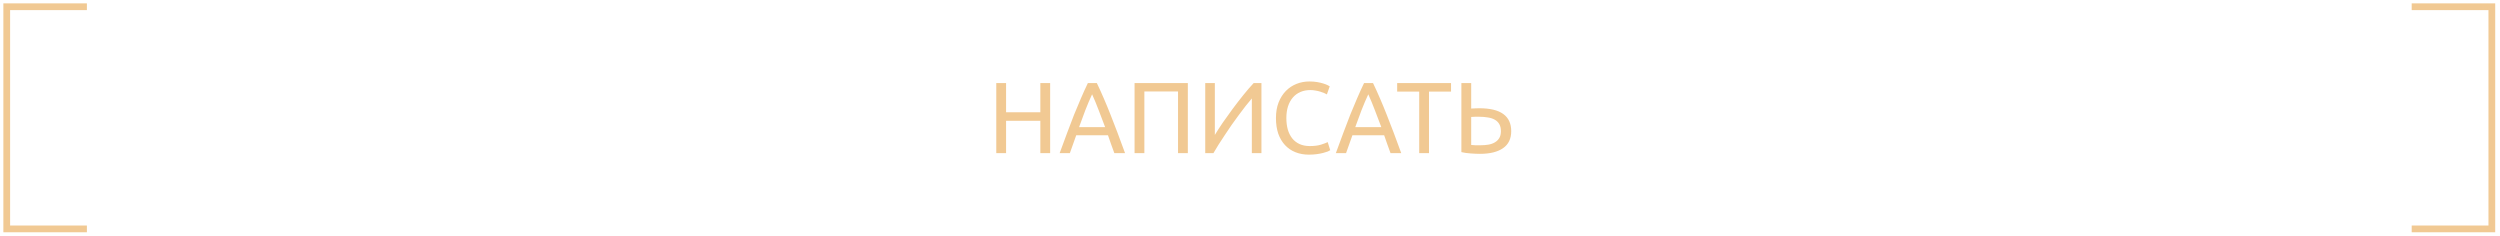 <?xml version="1.0" encoding="UTF-8"?> <svg xmlns="http://www.w3.org/2000/svg" width="371" height="35" viewBox="0 0 371 35" fill="none"><path d="M154.387 12.33H155.842V22.725H154.387V17.925H149.302V22.725H147.847V12.33H149.302V16.665H154.387V12.33ZM165.368 22.725C165.198 22.275 165.038 21.835 164.888 21.405C164.738 20.965 164.583 20.52 164.423 20.07H159.713L158.768 22.725H157.253C157.653 21.625 158.028 20.61 158.378 19.68C158.728 18.74 159.068 17.85 159.398 17.01C159.738 16.17 160.073 15.37 160.403 14.61C160.733 13.84 161.078 13.08 161.438 12.33H162.773C163.133 13.08 163.478 13.84 163.808 14.61C164.138 15.37 164.468 16.17 164.798 17.01C165.138 17.85 165.483 18.74 165.833 19.68C166.183 20.61 166.558 21.625 166.958 22.725H165.368ZM164.003 18.87C163.683 18 163.363 17.16 163.043 16.35C162.733 15.53 162.408 14.745 162.068 13.995C161.718 14.745 161.383 15.53 161.063 16.35C160.753 17.16 160.443 18 160.133 18.87H164.003ZM176.274 12.33V22.725H174.819V13.575H169.824V22.725H168.369V12.33H176.274ZM178.858 22.725V12.33H180.283V20.025C180.603 19.495 180.993 18.89 181.453 18.21C181.923 17.53 182.418 16.84 182.938 16.14C183.468 15.43 183.998 14.745 184.528 14.085C185.068 13.415 185.573 12.83 186.043 12.33H187.198V22.725H185.773V14.61C185.493 14.93 185.188 15.3 184.858 15.72C184.528 16.14 184.188 16.59 183.838 17.07C183.488 17.54 183.133 18.03 182.773 18.54C182.423 19.05 182.083 19.555 181.753 20.055C181.423 20.545 181.113 21.02 180.823 21.48C180.543 21.94 180.293 22.355 180.073 22.725H178.858ZM194.241 22.95C193.511 22.95 192.846 22.83 192.246 22.59C191.646 22.35 191.131 22 190.701 21.54C190.271 21.08 189.936 20.515 189.696 19.845C189.466 19.165 189.351 18.39 189.351 17.52C189.351 16.65 189.481 15.88 189.741 15.21C190.011 14.53 190.371 13.96 190.821 13.5C191.271 13.04 191.796 12.69 192.396 12.45C192.996 12.21 193.636 12.09 194.316 12.09C194.746 12.09 195.131 12.12 195.471 12.18C195.821 12.24 196.121 12.31 196.371 12.39C196.631 12.47 196.841 12.55 197.001 12.63C197.161 12.71 197.271 12.77 197.331 12.81L196.911 14.01C196.821 13.95 196.691 13.885 196.521 13.815C196.351 13.745 196.156 13.675 195.936 13.605C195.726 13.535 195.491 13.48 195.231 13.44C194.981 13.39 194.726 13.365 194.466 13.365C193.916 13.365 193.421 13.46 192.981 13.65C192.541 13.84 192.166 14.115 191.856 14.475C191.546 14.835 191.306 15.275 191.136 15.795C190.976 16.305 190.896 16.88 190.896 17.52C190.896 18.14 190.966 18.705 191.106 19.215C191.256 19.725 191.476 20.165 191.766 20.535C192.056 20.895 192.416 21.175 192.846 21.375C193.286 21.575 193.796 21.675 194.376 21.675C195.046 21.675 195.601 21.605 196.041 21.465C196.481 21.325 196.811 21.2 197.031 21.09L197.406 22.29C197.336 22.34 197.211 22.405 197.031 22.485C196.851 22.555 196.626 22.625 196.356 22.695C196.086 22.765 195.771 22.825 195.411 22.875C195.051 22.925 194.661 22.95 194.241 22.95ZM206.354 22.725C206.184 22.275 206.024 21.835 205.874 21.405C205.724 20.965 205.569 20.52 205.409 20.07H200.699L199.754 22.725H198.239C198.639 21.625 199.014 20.61 199.364 19.68C199.714 18.74 200.054 17.85 200.384 17.01C200.724 16.17 201.059 15.37 201.389 14.61C201.719 13.84 202.064 13.08 202.424 12.33H203.759C204.119 13.08 204.464 13.84 204.794 14.61C205.124 15.37 205.454 16.17 205.784 17.01C206.124 17.85 206.469 18.74 206.819 19.68C207.169 20.61 207.544 21.625 207.944 22.725H206.354ZM204.989 18.87C204.669 18 204.349 17.16 204.029 16.35C203.719 15.53 203.394 14.745 203.054 13.995C202.704 14.745 202.369 15.53 202.049 16.35C201.739 17.16 201.429 18 201.119 18.87H204.989ZM215.334 12.33V13.59H212.064V22.725H210.609V13.59H207.339V12.33H215.334ZM224.265 19.47C224.265 20.59 223.86 21.43 223.05 21.99C222.24 22.55 221.1 22.83 219.63 22.83C219.21 22.83 218.75 22.81 218.25 22.77C217.75 22.74 217.29 22.675 216.87 22.575V12.33H218.325V16.11C218.525 16.09 218.725 16.08 218.925 16.08C219.135 16.07 219.34 16.065 219.54 16.065C222.69 16.065 224.265 17.2 224.265 19.47ZM222.735 19.47C222.735 19.05 222.655 18.7 222.495 18.42C222.335 18.14 222.11 17.92 221.82 17.76C221.54 17.6 221.2 17.49 220.8 17.43C220.41 17.36 219.975 17.325 219.495 17.325C219.305 17.325 219.11 17.325 218.91 17.325C218.72 17.325 218.525 17.335 218.325 17.355V21.51C218.505 21.53 218.705 21.545 218.925 21.555C219.155 21.555 219.43 21.555 219.75 21.555C220.14 21.555 220.515 21.525 220.875 21.465C221.235 21.405 221.55 21.295 221.82 21.135C222.1 20.975 222.32 20.765 222.48 20.505C222.65 20.235 222.735 19.89 222.735 19.47Z" fill="#F1C993"></path><path d="M357.894 33.968L369.789 33.968L369.789 1L357.894 1" stroke="#F1C993"></path><path d="M12.895 1L1 1L1 33.968L12.895 33.968" stroke="#F1C993"></path></svg> 
